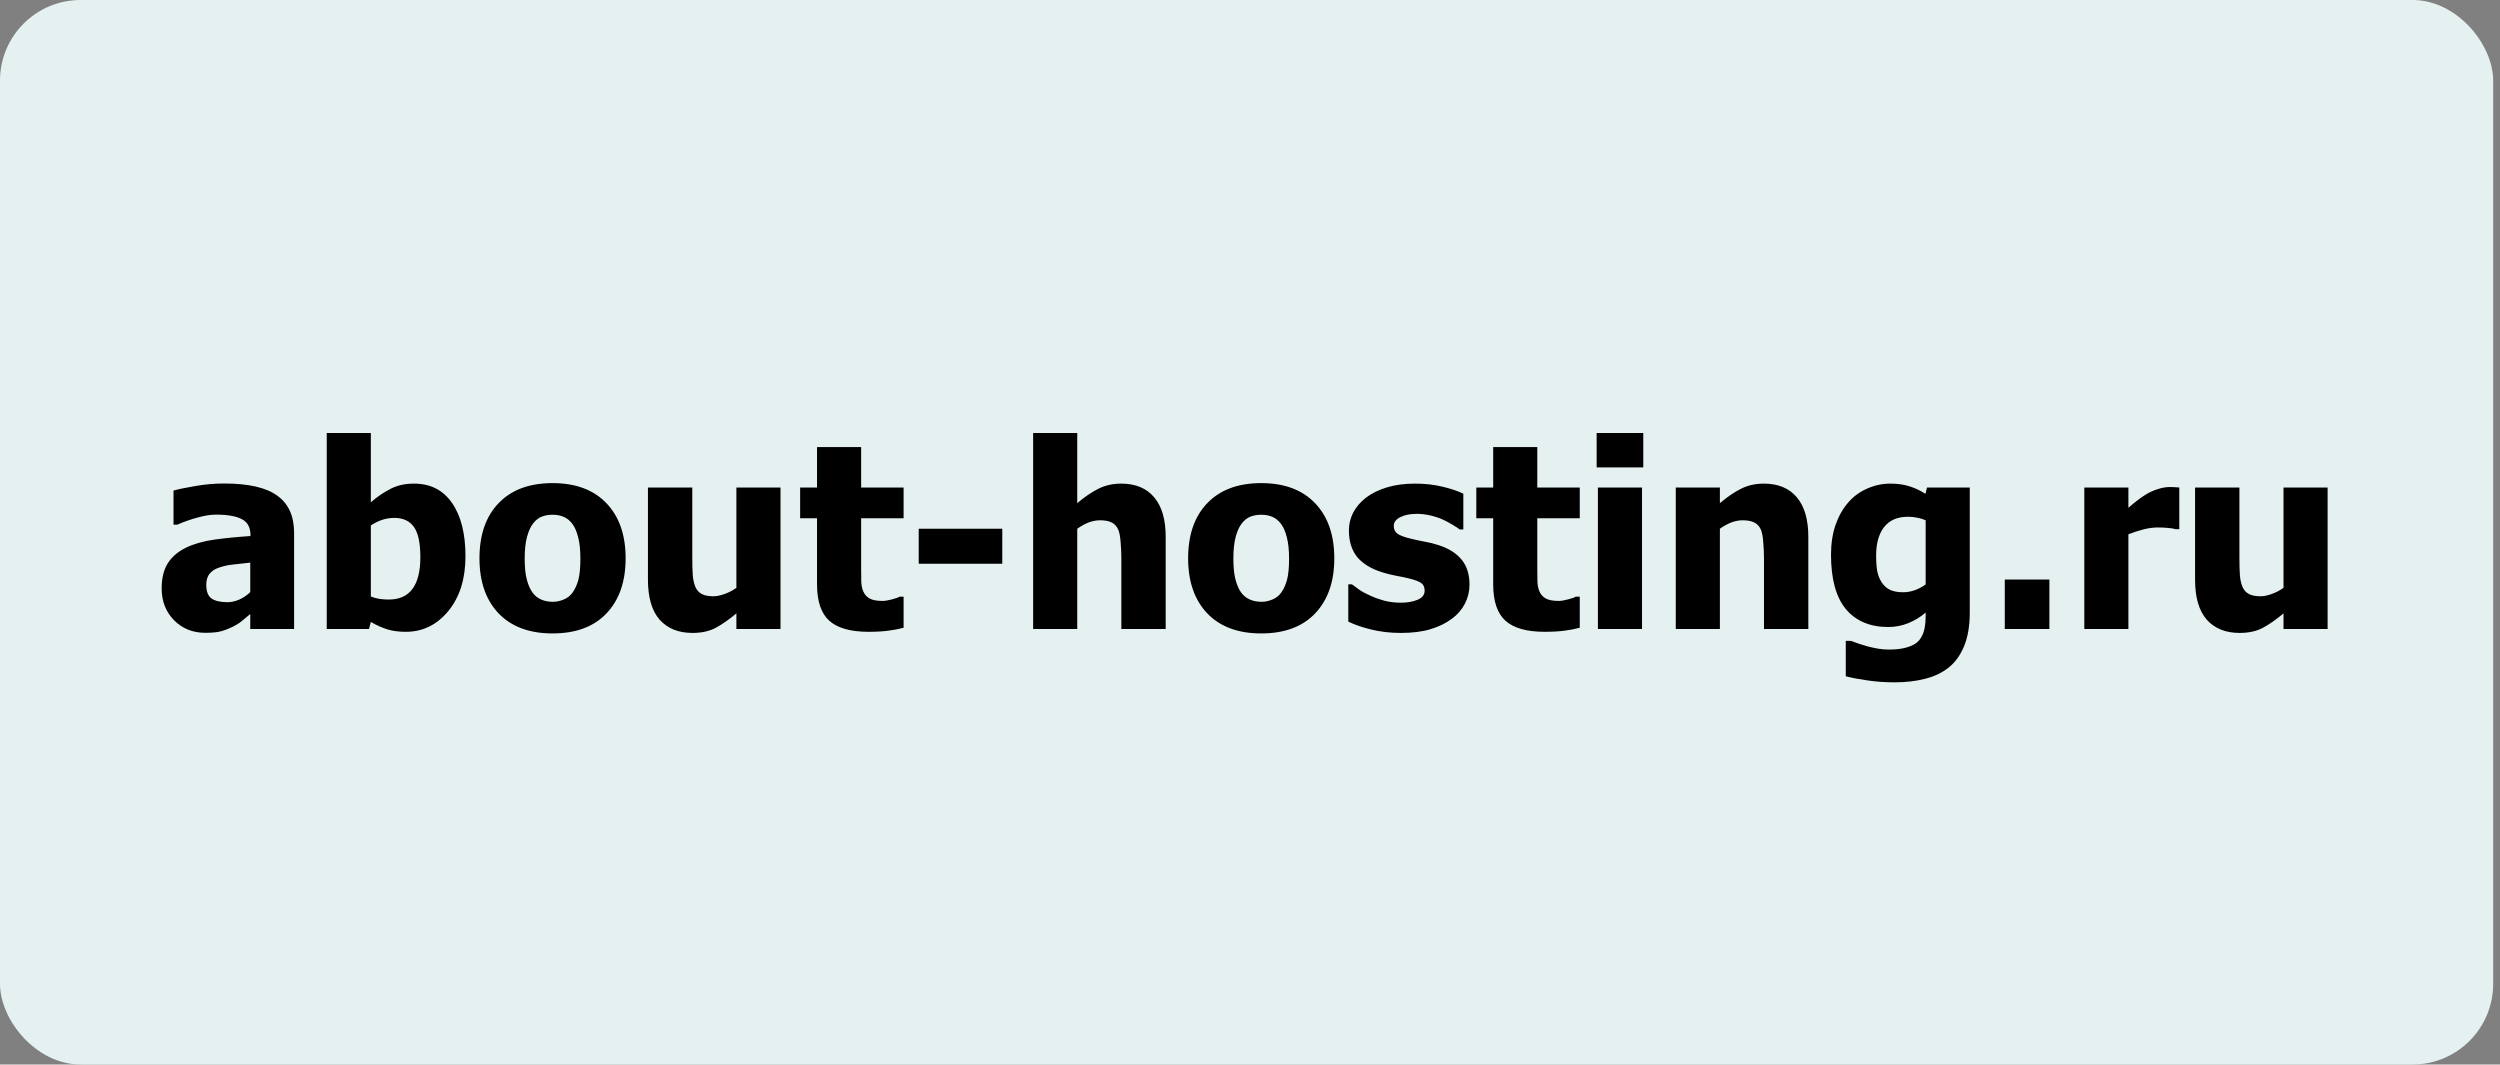 <svg width="155" height="66" viewBox="0 0 155 66" fill="none" xmlns="http://www.w3.org/2000/svg">
<rect x="0" y="0" width="155" height="66" fill="#808080" stroke="none"/>
<rect width="154.577" height="66" rx="5" fill="#E5F1F1"/>
<path d="M15.516 36.711V34.883C15.052 34.93 14.677 34.971 14.391 35.008C14.104 35.039 13.823 35.104 13.547 35.203C13.307 35.286 13.12 35.414 12.984 35.586C12.854 35.753 12.789 35.977 12.789 36.258C12.789 36.669 12.898 36.953 13.117 37.109C13.341 37.26 13.669 37.336 14.102 37.336C14.341 37.336 14.586 37.281 14.836 37.172C15.086 37.062 15.312 36.909 15.516 36.711ZM15.516 38.07C15.328 38.227 15.159 38.367 15.008 38.492C14.862 38.617 14.664 38.742 14.414 38.867C14.169 38.987 13.93 39.078 13.695 39.141C13.466 39.203 13.143 39.234 12.727 39.234C11.95 39.234 11.305 38.974 10.789 38.453C10.279 37.932 10.023 37.276 10.023 36.484C10.023 35.833 10.154 35.307 10.414 34.906C10.675 34.505 11.05 34.188 11.539 33.953C12.034 33.714 12.625 33.547 13.312 33.453C14 33.359 14.74 33.286 15.531 33.234V33.188C15.531 32.703 15.352 32.37 14.992 32.188C14.638 32 14.104 31.906 13.391 31.906C13.068 31.906 12.69 31.966 12.258 32.086C11.825 32.2 11.404 32.349 10.992 32.531H10.758V30.414C11.029 30.336 11.466 30.245 12.07 30.141C12.675 30.031 13.284 29.977 13.898 29.977C15.409 29.977 16.508 30.229 17.195 30.734C17.888 31.234 18.234 32 18.234 33.031V39H15.516V38.07ZM26.062 34.547C26.062 33.672 25.93 33.047 25.664 32.672C25.398 32.297 24.99 32.109 24.438 32.109C24.193 32.109 23.948 32.148 23.703 32.227C23.463 32.305 23.227 32.422 22.992 32.578V36.984C23.174 37.057 23.357 37.107 23.539 37.133C23.727 37.159 23.912 37.172 24.094 37.172C24.755 37.172 25.247 36.953 25.57 36.516C25.898 36.078 26.062 35.422 26.062 34.547ZM28.859 34.492C28.859 35.888 28.505 37.018 27.797 37.883C27.088 38.742 26.211 39.172 25.164 39.172C24.727 39.172 24.346 39.122 24.023 39.023C23.701 38.925 23.357 38.771 22.992 38.562L22.875 39H20.258V26.844H22.992V31.141C23.393 30.797 23.802 30.518 24.219 30.305C24.635 30.091 25.117 29.984 25.664 29.984C26.685 29.984 27.471 30.383 28.023 31.18C28.581 31.977 28.859 33.081 28.859 34.492ZM38.789 34.617C38.789 36.06 38.393 37.198 37.602 38.031C36.815 38.859 35.7 39.273 34.258 39.273C32.825 39.273 31.711 38.859 30.914 38.031C30.122 37.198 29.727 36.06 29.727 34.617C29.727 33.159 30.122 32.018 30.914 31.195C31.711 30.367 32.825 29.953 34.258 29.953C35.695 29.953 36.81 30.37 37.602 31.203C38.393 32.031 38.789 33.169 38.789 34.617ZM35.984 34.633C35.984 34.112 35.94 33.68 35.852 33.336C35.768 32.987 35.651 32.708 35.5 32.5C35.339 32.281 35.156 32.13 34.953 32.047C34.75 31.958 34.518 31.914 34.258 31.914C34.013 31.914 33.792 31.953 33.594 32.031C33.396 32.104 33.214 32.247 33.047 32.461C32.891 32.664 32.766 32.943 32.672 33.297C32.578 33.651 32.531 34.096 32.531 34.633C32.531 35.169 32.575 35.604 32.664 35.938C32.753 36.266 32.867 36.529 33.008 36.727C33.154 36.93 33.336 37.078 33.555 37.172C33.773 37.266 34.016 37.312 34.281 37.312C34.5 37.312 34.721 37.266 34.945 37.172C35.175 37.078 35.357 36.938 35.492 36.75C35.654 36.526 35.776 36.258 35.859 35.945C35.943 35.628 35.984 35.19 35.984 34.633ZM48.391 39H45.656V38.031C45.182 38.427 44.747 38.729 44.352 38.938C43.956 39.141 43.484 39.242 42.938 39.242C42.068 39.242 41.388 38.969 40.898 38.422C40.414 37.87 40.172 37.042 40.172 35.938V30.227H42.922V34.578C42.922 35.031 42.932 35.401 42.953 35.688C42.979 35.974 43.036 36.216 43.125 36.414C43.208 36.596 43.336 36.734 43.508 36.828C43.685 36.922 43.93 36.969 44.242 36.969C44.435 36.969 44.661 36.922 44.922 36.828C45.188 36.734 45.432 36.607 45.656 36.445V30.227H48.391V39ZM53.852 39.172C52.737 39.172 51.925 38.943 51.414 38.484C50.909 38.026 50.656 37.276 50.656 36.234V32.133H49.609V30.227H50.656V27.719H53.391V30.227H56.023V32.133H53.391V35.242C53.391 35.55 53.393 35.818 53.398 36.047C53.404 36.276 53.445 36.482 53.523 36.664C53.596 36.846 53.724 36.992 53.906 37.102C54.094 37.206 54.365 37.258 54.719 37.258C54.865 37.258 55.055 37.227 55.289 37.164C55.529 37.102 55.695 37.044 55.789 36.992H56.023V38.922C55.727 39 55.411 39.06 55.078 39.102C54.745 39.148 54.336 39.172 53.852 39.172ZM62.141 34.953H56.961V32.781H62.141V34.953ZM72.273 39H69.523V34.648C69.523 34.294 69.508 33.943 69.477 33.594C69.451 33.24 69.398 32.979 69.32 32.812C69.227 32.615 69.091 32.474 68.914 32.391C68.737 32.302 68.5 32.258 68.203 32.258C67.979 32.258 67.753 32.3 67.523 32.383C67.294 32.466 67.049 32.599 66.789 32.781V39H64.055V26.844H66.789V31.195C67.237 30.815 67.672 30.518 68.094 30.305C68.521 30.091 68.992 29.984 69.508 29.984C70.404 29.984 71.088 30.268 71.562 30.836C72.037 31.398 72.273 32.216 72.273 33.289V39ZM82.727 34.617C82.727 36.06 82.331 37.198 81.539 38.031C80.753 38.859 79.638 39.273 78.195 39.273C76.763 39.273 75.648 38.859 74.852 38.031C74.06 37.198 73.664 36.06 73.664 34.617C73.664 33.159 74.06 32.018 74.852 31.195C75.648 30.367 76.763 29.953 78.195 29.953C79.633 29.953 80.747 30.37 81.539 31.203C82.331 32.031 82.727 33.169 82.727 34.617ZM79.922 34.633C79.922 34.112 79.878 33.68 79.789 33.336C79.706 32.987 79.588 32.708 79.438 32.5C79.276 32.281 79.094 32.13 78.891 32.047C78.688 31.958 78.456 31.914 78.195 31.914C77.951 31.914 77.729 31.953 77.531 32.031C77.333 32.104 77.151 32.247 76.984 32.461C76.828 32.664 76.703 32.943 76.609 33.297C76.516 33.651 76.469 34.096 76.469 34.633C76.469 35.169 76.513 35.604 76.602 35.938C76.69 36.266 76.805 36.529 76.945 36.727C77.091 36.93 77.273 37.078 77.492 37.172C77.711 37.266 77.953 37.312 78.219 37.312C78.438 37.312 78.659 37.266 78.883 37.172C79.112 37.078 79.294 36.938 79.43 36.75C79.591 36.526 79.713 36.258 79.797 35.945C79.88 35.628 79.922 35.19 79.922 34.633ZM86.852 39.242C86.206 39.242 85.594 39.172 85.016 39.031C84.443 38.891 83.969 38.727 83.594 38.539V36.227H83.82C83.951 36.325 84.099 36.435 84.266 36.555C84.432 36.675 84.664 36.8 84.961 36.93C85.216 37.05 85.503 37.154 85.82 37.242C86.143 37.325 86.492 37.367 86.867 37.367C87.253 37.367 87.591 37.307 87.883 37.188C88.18 37.068 88.328 36.878 88.328 36.617C88.328 36.414 88.26 36.26 88.125 36.156C87.99 36.052 87.727 35.953 87.336 35.859C87.128 35.807 86.865 35.753 86.547 35.695C86.229 35.633 85.948 35.562 85.703 35.484C85.016 35.271 84.497 34.956 84.148 34.539C83.805 34.117 83.633 33.565 83.633 32.883C83.633 32.492 83.721 32.125 83.898 31.781C84.081 31.432 84.346 31.122 84.695 30.852C85.044 30.586 85.474 30.375 85.984 30.219C86.5 30.062 87.081 29.984 87.727 29.984C88.341 29.984 88.906 30.047 89.422 30.172C89.938 30.292 90.372 30.438 90.727 30.609V32.828H90.508C90.414 32.755 90.266 32.659 90.062 32.539C89.859 32.414 89.662 32.307 89.469 32.219C89.24 32.115 88.982 32.029 88.695 31.961C88.414 31.893 88.125 31.859 87.828 31.859C87.432 31.859 87.096 31.927 86.82 32.062C86.549 32.198 86.414 32.378 86.414 32.602C86.414 32.8 86.482 32.956 86.617 33.07C86.753 33.185 87.047 33.297 87.5 33.406C87.734 33.464 88.003 33.521 88.305 33.578C88.612 33.63 88.906 33.703 89.188 33.797C89.818 34 90.294 34.3 90.617 34.695C90.945 35.086 91.109 35.607 91.109 36.258C91.109 36.669 91.013 37.062 90.82 37.438C90.628 37.807 90.354 38.12 90 38.375C89.625 38.651 89.182 38.865 88.672 39.016C88.167 39.167 87.56 39.242 86.852 39.242ZM95.773 39.172C94.659 39.172 93.846 38.943 93.336 38.484C92.831 38.026 92.578 37.276 92.578 36.234V32.133H91.531V30.227H92.578V27.719H95.312V30.227H97.945V32.133H95.312V35.242C95.312 35.55 95.315 35.818 95.32 36.047C95.326 36.276 95.367 36.482 95.445 36.664C95.518 36.846 95.646 36.992 95.828 37.102C96.016 37.206 96.287 37.258 96.641 37.258C96.787 37.258 96.977 37.227 97.211 37.164C97.451 37.102 97.617 37.044 97.711 36.992H97.945V38.922C97.648 39 97.333 39.06 97 39.102C96.667 39.148 96.258 39.172 95.773 39.172ZM101.805 39H99.07V30.227H101.805V39ZM101.883 28.977H98.992V26.844H101.883V28.977ZM112.117 39H109.367V34.648C109.367 34.294 109.352 33.943 109.32 33.594C109.294 33.24 109.242 32.979 109.164 32.812C109.07 32.615 108.935 32.474 108.758 32.391C108.581 32.302 108.344 32.258 108.047 32.258C107.823 32.258 107.596 32.3 107.367 32.383C107.138 32.466 106.893 32.599 106.633 32.781V39H103.898V30.227H106.633V31.195C107.081 30.815 107.516 30.518 107.938 30.305C108.365 30.091 108.836 29.984 109.352 29.984C110.247 29.984 110.932 30.268 111.406 30.836C111.88 31.398 112.117 32.216 112.117 33.289V39ZM119.391 36.234V32.258C119.255 32.195 119.089 32.143 118.891 32.102C118.693 32.06 118.495 32.039 118.297 32.039C117.641 32.039 117.146 32.253 116.812 32.68C116.484 33.102 116.32 33.693 116.32 34.453C116.32 34.833 116.344 35.156 116.391 35.422C116.443 35.682 116.536 35.914 116.672 36.117C116.802 36.315 116.971 36.466 117.18 36.57C117.393 36.669 117.664 36.719 117.992 36.719C118.237 36.719 118.477 36.677 118.711 36.594C118.951 36.51 119.177 36.391 119.391 36.234ZM122.125 37.992C122.125 38.805 122.008 39.495 121.773 40.062C121.539 40.63 121.219 41.073 120.812 41.391C120.406 41.714 119.919 41.945 119.352 42.086C118.784 42.232 118.154 42.305 117.461 42.305C116.878 42.305 116.323 42.266 115.797 42.188C115.276 42.115 114.823 42.029 114.438 41.93V39.734H114.758C114.893 39.786 115.052 39.844 115.234 39.906C115.422 39.969 115.609 40.026 115.797 40.078C116.021 40.135 116.24 40.182 116.453 40.219C116.667 40.255 116.885 40.273 117.109 40.273C117.573 40.273 117.958 40.224 118.266 40.125C118.578 40.031 118.812 39.896 118.969 39.719C119.125 39.536 119.234 39.32 119.297 39.07C119.359 38.825 119.391 38.516 119.391 38.141V37.977C119.083 38.247 118.727 38.466 118.32 38.633C117.919 38.794 117.505 38.875 117.078 38.875C115.943 38.875 115.065 38.505 114.445 37.766C113.831 37.026 113.523 35.901 113.523 34.391C113.523 33.703 113.617 33.086 113.805 32.539C113.997 31.992 114.263 31.526 114.602 31.141C114.924 30.771 115.315 30.487 115.773 30.289C116.232 30.086 116.708 29.984 117.203 29.984C117.651 29.984 118.052 30.042 118.406 30.156C118.76 30.271 119.083 30.424 119.375 30.617L119.477 30.227H122.125V37.992ZM127.062 39H124.297V35.93H127.062V39ZM135.117 32.812H134.891C134.786 32.776 134.635 32.75 134.438 32.734C134.24 32.714 134.021 32.703 133.781 32.703C133.495 32.703 133.193 32.745 132.875 32.828C132.562 32.911 132.258 33.01 131.961 33.125V39H129.227V30.227H131.961V31.484C132.086 31.37 132.258 31.227 132.477 31.055C132.701 30.878 132.904 30.737 133.086 30.633C133.284 30.513 133.513 30.412 133.773 30.328C134.039 30.24 134.289 30.195 134.523 30.195C134.612 30.195 134.711 30.198 134.82 30.203C134.93 30.208 135.029 30.216 135.117 30.227V32.812ZM144.312 39H141.578V38.031C141.104 38.427 140.669 38.729 140.273 38.938C139.878 39.141 139.406 39.242 138.859 39.242C137.99 39.242 137.31 38.969 136.82 38.422C136.336 37.87 136.094 37.042 136.094 35.938V30.227H138.844V34.578C138.844 35.031 138.854 35.401 138.875 35.688C138.901 35.974 138.958 36.216 139.047 36.414C139.13 36.596 139.258 36.734 139.43 36.828C139.607 36.922 139.852 36.969 140.164 36.969C140.357 36.969 140.583 36.922 140.844 36.828C141.109 36.734 141.354 36.607 141.578 36.445V30.227H144.312V39Z" fill="black"/>
</svg>
